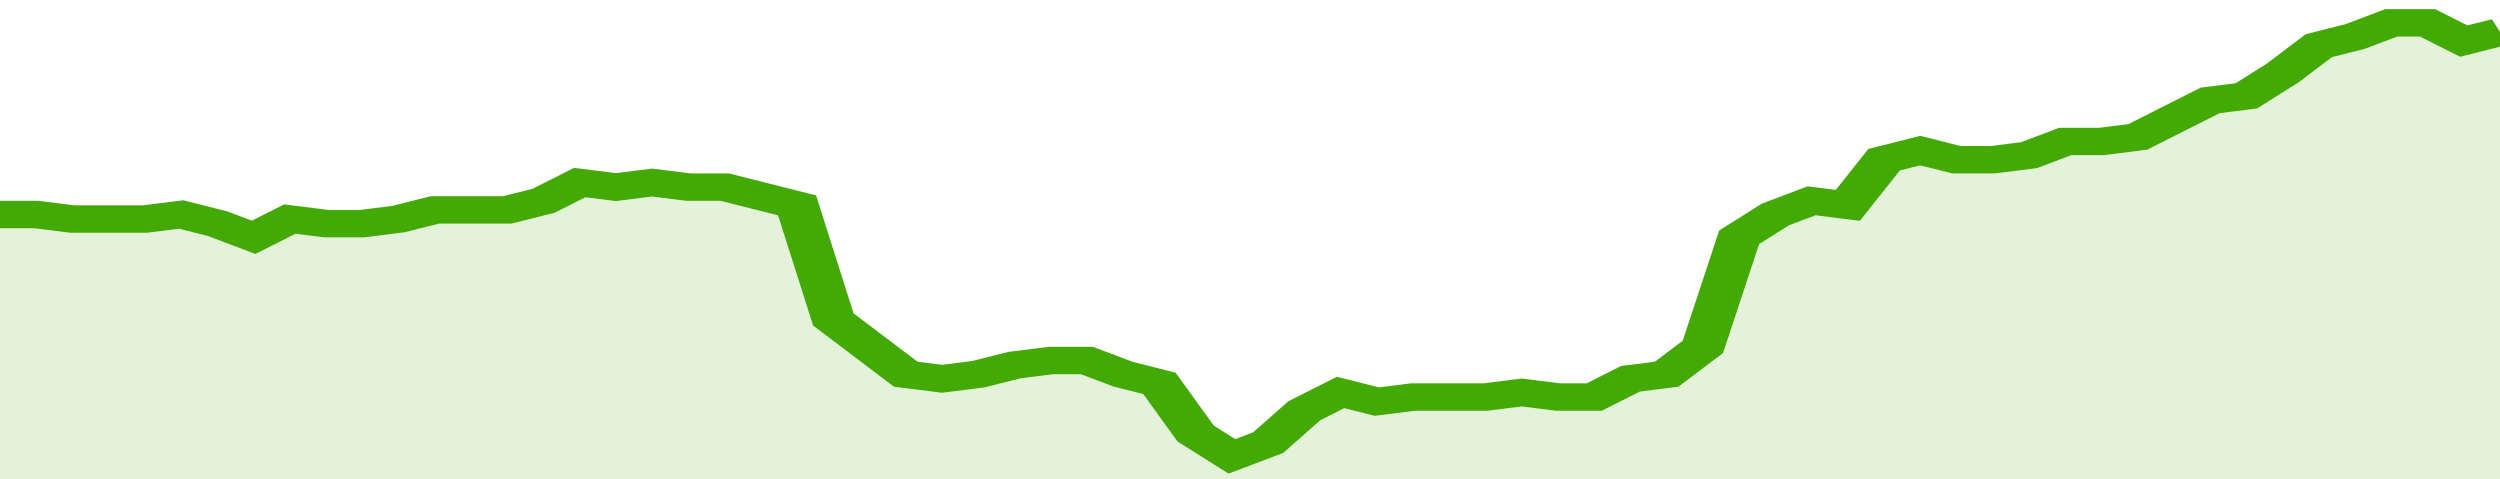 <svg xmlns="http://www.w3.org/2000/svg" viewBox="0 0 345 105" width="120" height="23" preserveAspectRatio="none">
				 <polyline fill="none" stroke="#43AA05" stroke-width="6" points="0, 47 5, 47 10, 48 15, 48 20, 48 25, 47 30, 49 35, 52 40, 48 45, 49 50, 49 55, 48 60, 46 65, 46 70, 46 75, 44 80, 40 85, 41 90, 40 95, 41 100, 41 105, 43 110, 45 115, 70 120, 76 125, 82 130, 83 135, 82 140, 80 145, 79 150, 79 155, 82 160, 84 165, 95 170, 100 175, 97 180, 90 185, 86 190, 88 195, 87 200, 87 205, 87 210, 86 215, 87 220, 87 225, 83 230, 82 235, 76 240, 52 245, 47 250, 44 255, 45 260, 35 265, 33 270, 35 275, 35 280, 34 285, 31 290, 31 295, 30 300, 26 305, 22 310, 21 315, 16 320, 10 325, 8 330, 5 335, 5 340, 9 345, 7 345, 7 "> </polyline>
				 <polygon fill="#43AA05" opacity="0.15" points="0, 105 0, 47 5, 47 10, 48 15, 48 20, 48 25, 47 30, 49 35, 52 40, 48 45, 49 50, 49 55, 48 60, 46 65, 46 70, 46 75, 44 80, 40 85, 41 90, 40 95, 41 100, 41 105, 43 110, 45 115, 70 120, 76 125, 82 130, 83 135, 82 140, 80 145, 79 150, 79 155, 82 160, 84 165, 95 170, 100 175, 97 180, 90 185, 86 190, 88 195, 87 200, 87 205, 87 210, 86 215, 87 220, 87 225, 83 230, 82 235, 76 240, 52 245, 47 250, 44 255, 45 260, 35 265, 33 270, 35 275, 35 280, 34 285, 31 290, 31 295, 30 300, 26 305, 22 310, 21 315, 16 320, 10 325, 8 330, 5 335, 5 340, 9 345, 7 345, 105 "></polygon>
			</svg>